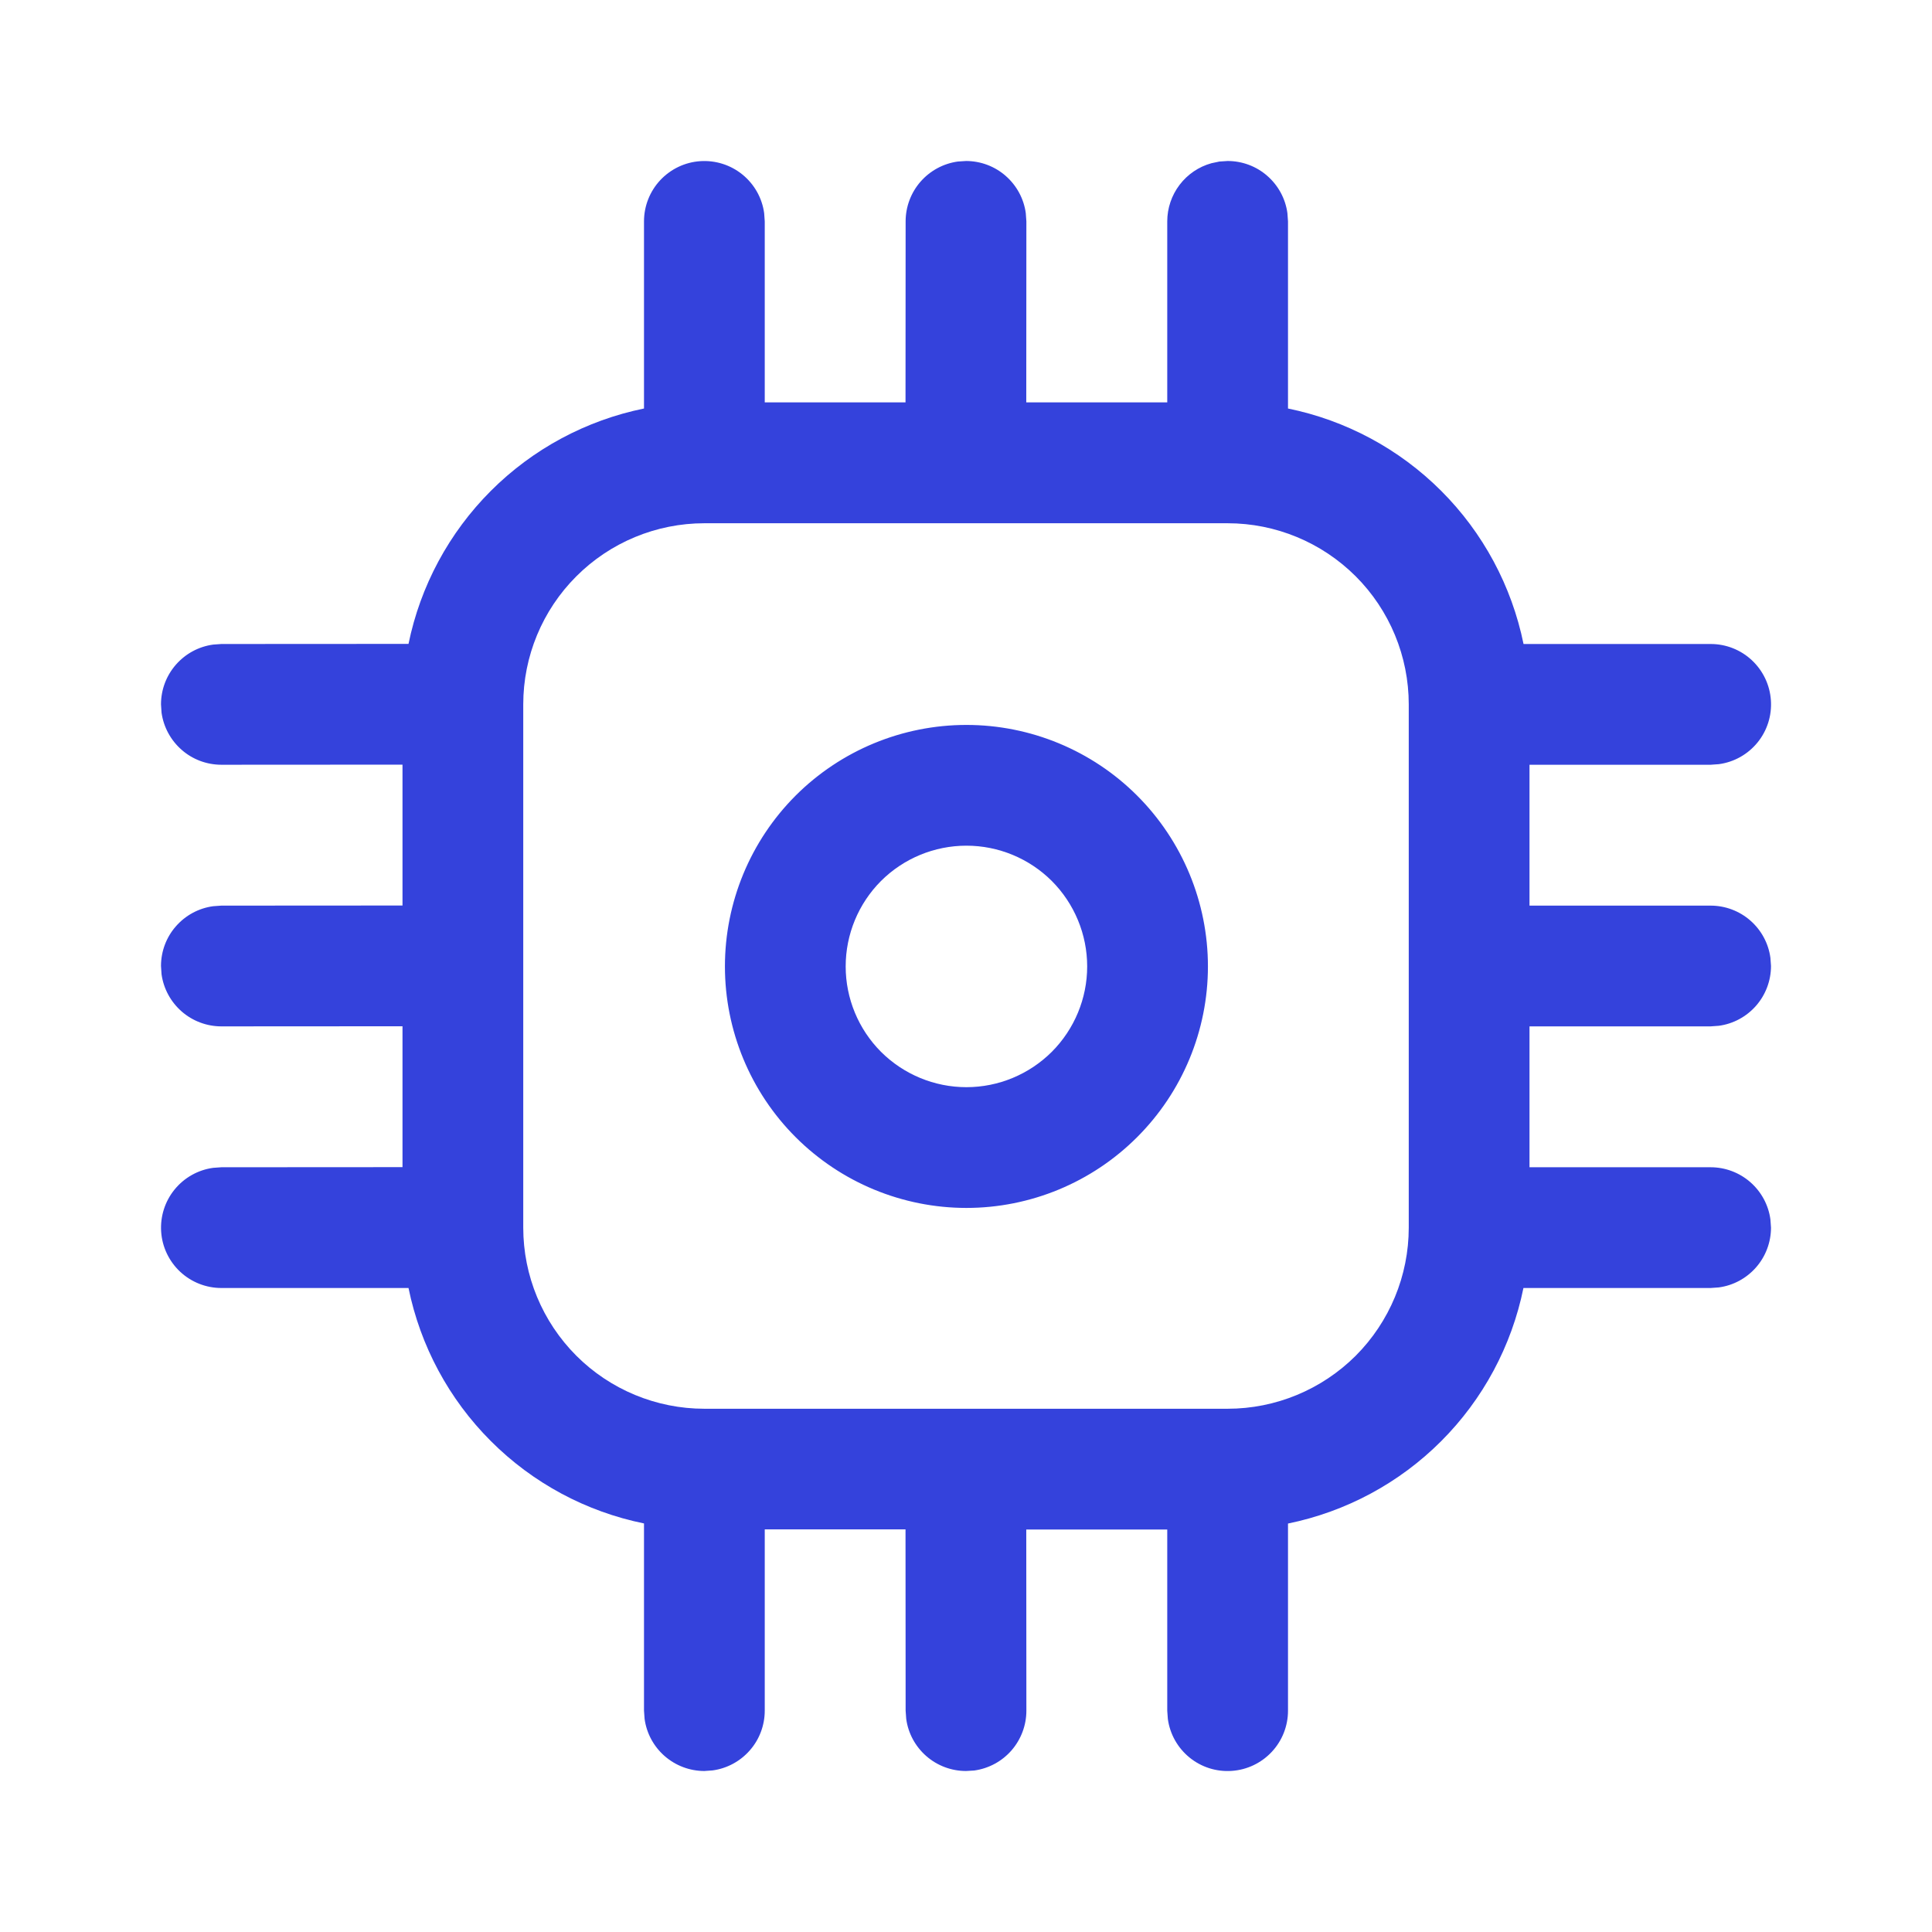 <svg width="36" height="36" viewBox="0 0 36 36" fill="none" xmlns="http://www.w3.org/2000/svg">
<path d="M22.875 3C23.147 3 23.41 3.098 23.614 3.277C23.819 3.456 23.953 3.703 23.989 3.972L24 4.125V7.612C25.081 7.833 26.074 8.366 26.854 9.146C27.635 9.926 28.168 10.919 28.389 12H31.877C32.161 12 32.436 12.108 32.644 12.303C32.852 12.498 32.979 12.764 32.998 13.048C33.018 13.333 32.929 13.614 32.749 13.835C32.569 14.056 32.312 14.201 32.029 14.239L31.877 14.25H28.5V16.875H31.875C32.147 16.875 32.41 16.974 32.614 17.152C32.819 17.331 32.953 17.578 32.989 17.847L33 18C33 18.272 32.901 18.535 32.723 18.739C32.544 18.944 32.297 19.078 32.028 19.114L31.875 19.125H28.5V21.75H31.875C32.147 21.75 32.41 21.849 32.614 22.027C32.819 22.206 32.953 22.453 32.989 22.722L33 22.875C33 23.147 32.901 23.41 32.723 23.614C32.544 23.819 32.297 23.953 32.028 23.989L31.875 24H28.387C28.167 25.081 27.634 26.074 26.854 26.854C26.074 27.635 25.081 28.168 24 28.389V31.877C24 32.161 23.892 32.436 23.697 32.644C23.502 32.852 23.236 32.979 22.952 32.998C22.667 33.018 22.386 32.929 22.165 32.749C21.944 32.569 21.799 32.312 21.761 32.029L21.75 31.877V28.5H19.123L19.125 31.877C19.125 32.148 19.026 32.411 18.848 32.616C18.669 32.821 18.422 32.954 18.153 32.991L18 33C17.728 33 17.465 32.901 17.261 32.723C17.056 32.544 16.922 32.297 16.886 32.028L16.875 31.875L16.873 28.498H14.25V31.875C14.25 32.147 14.152 32.41 13.973 32.614C13.794 32.819 13.547 32.953 13.278 32.989L13.125 33C12.853 33 12.591 32.901 12.386 32.723C12.181 32.544 12.047 32.297 12.011 32.028L12 31.875V28.387C10.919 28.167 9.927 27.634 9.147 26.853C8.366 26.073 7.833 25.081 7.612 24H4.125C3.84 24 3.566 23.892 3.357 23.697C3.149 23.502 3.022 23.236 3.003 22.952C2.984 22.667 3.073 22.386 3.253 22.165C3.433 21.944 3.69 21.799 3.972 21.761L4.125 21.75L7.5 21.748V19.123L4.125 19.125C3.853 19.125 3.59 19.026 3.386 18.848C3.181 18.669 3.047 18.422 3.01 18.153L3 18C3 17.728 3.098 17.465 3.277 17.261C3.456 17.056 3.703 16.922 3.972 16.886L4.125 16.875L7.5 16.873V14.248L4.125 14.25C3.853 14.25 3.59 14.152 3.386 13.973C3.181 13.794 3.047 13.547 3.01 13.278L3 13.125C3 12.853 3.098 12.591 3.277 12.386C3.456 12.181 3.703 12.047 3.972 12.011L4.125 12L7.612 11.998C7.833 10.918 8.367 9.926 9.147 9.146C9.927 8.366 10.919 7.833 12 7.612V4.125C12 3.84 12.108 3.566 12.303 3.357C12.498 3.149 12.764 3.022 13.048 3.003C13.333 2.984 13.614 3.073 13.835 3.253C14.056 3.433 14.201 3.69 14.239 3.972L14.25 4.125V7.498H16.873L16.875 4.125C16.875 3.853 16.974 3.59 17.152 3.386C17.331 3.181 17.578 3.047 17.847 3.01L18 3C18.272 3 18.535 3.098 18.739 3.277C18.944 3.456 19.078 3.703 19.114 3.972L19.125 4.125L19.123 7.498H21.75V4.125C21.75 3.879 21.831 3.64 21.98 3.444C22.129 3.248 22.338 3.106 22.575 3.041L22.722 3.01L22.875 3ZM22.875 9.75H13.125C12.23 9.75 11.371 10.106 10.739 10.739C10.106 11.371 9.75 12.23 9.75 13.125V22.875C9.75 23.77 10.106 24.628 10.739 25.262C11.371 25.894 12.23 26.25 13.125 26.25H22.875C23.77 26.25 24.628 25.894 25.262 25.262C25.894 24.628 26.25 23.77 26.25 22.875V13.125C26.25 12.23 25.894 11.371 25.262 10.739C24.628 10.106 23.77 9.75 22.875 9.75ZM18.008 13.508C19.201 13.508 20.346 13.982 21.189 14.825C22.033 15.669 22.508 16.814 22.508 18.008C22.508 19.201 22.033 20.346 21.189 21.189C20.346 22.033 19.201 22.508 18.008 22.508C16.814 22.508 15.669 22.033 14.825 21.189C13.982 20.346 13.508 19.201 13.508 18.008C13.508 16.814 13.982 15.669 14.825 14.825C15.669 13.982 16.814 13.508 18.008 13.508ZM18.008 15.758C17.411 15.758 16.838 15.995 16.416 16.416C15.995 16.838 15.758 17.411 15.758 18.008C15.758 18.604 15.995 19.177 16.416 19.599C16.838 20.02 17.411 20.258 18.008 20.258C18.604 20.258 19.177 20.02 19.599 19.599C20.02 19.177 20.258 18.604 20.258 18.008C20.258 17.411 20.02 16.838 19.599 16.416C19.177 15.995 18.604 15.758 18.008 15.758Z" fill="#3442DC"/>
</svg>

